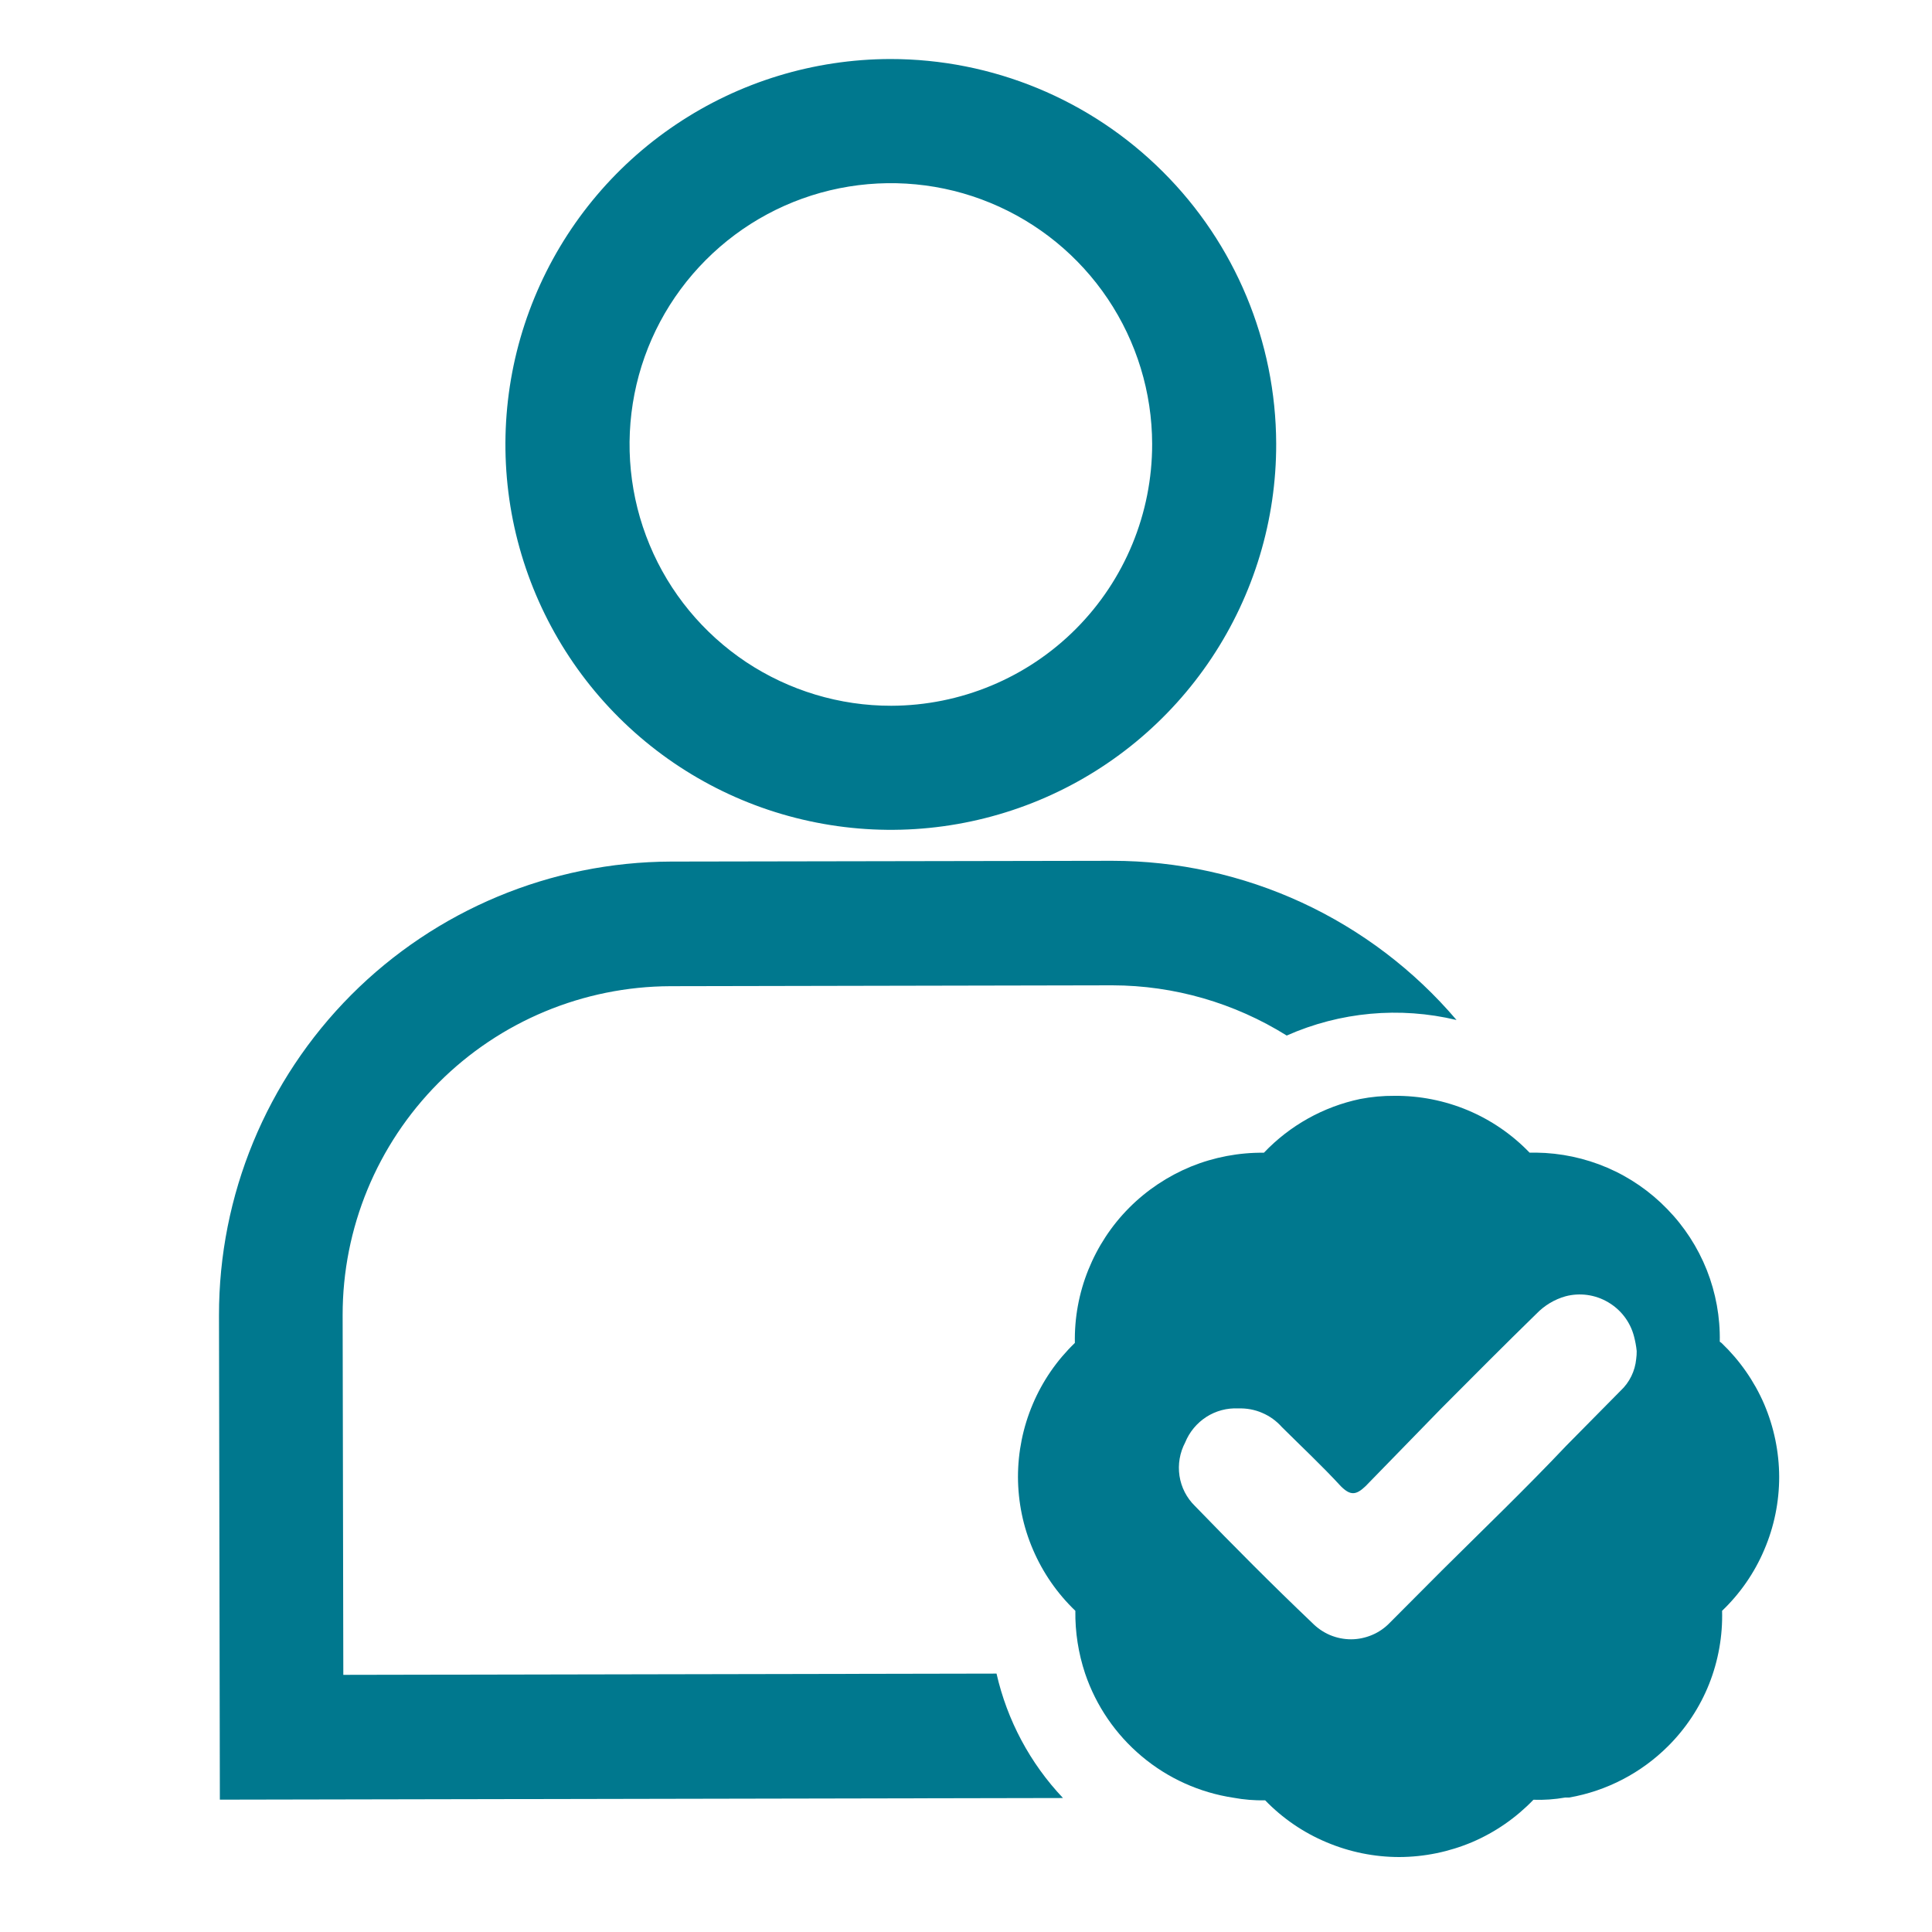 <svg width="20" height="20" viewBox="0 0 20 20" fill="none" xmlns="http://www.w3.org/2000/svg">
<path d="M17.803 13.889C17.808 13.636 17.762 13.384 17.669 13.148C17.575 12.912 17.436 12.697 17.259 12.516C17.083 12.334 16.872 12.188 16.639 12.088C16.406 11.988 16.155 11.935 15.902 11.932L15.834 11.932C15.653 11.744 15.436 11.595 15.196 11.494C14.955 11.393 14.697 11.342 14.436 11.344C14.316 11.343 14.197 11.354 14.079 11.377C13.699 11.457 13.352 11.651 13.084 11.933C12.825 11.93 12.568 11.979 12.329 12.076C12.089 12.175 11.871 12.32 11.689 12.503C11.506 12.687 11.363 12.905 11.266 13.146C11.169 13.386 11.122 13.643 11.127 13.902C10.94 14.082 10.792 14.297 10.691 14.536C10.59 14.774 10.538 15.03 10.538 15.29C10.539 15.549 10.591 15.805 10.694 16.043C10.796 16.281 10.945 16.496 11.132 16.675C11.129 16.895 11.163 17.114 11.233 17.324C11.346 17.658 11.549 17.955 11.82 18.182C12.09 18.409 12.418 18.557 12.768 18.61C12.876 18.63 12.987 18.639 13.097 18.637C13.277 18.823 13.493 18.971 13.732 19.071C13.971 19.172 14.227 19.224 14.486 19.224C14.746 19.223 15.002 19.17 15.241 19.069C15.479 18.967 15.694 18.818 15.874 18.631C15.984 18.635 16.094 18.627 16.203 18.608L16.244 18.608C16.633 18.54 16.991 18.353 17.27 18.074C17.453 17.891 17.597 17.673 17.693 17.432C17.788 17.192 17.834 16.934 17.827 16.675C18.014 16.496 18.163 16.281 18.264 16.042C18.366 15.804 18.418 15.547 18.418 15.288C18.417 15.029 18.364 14.773 18.262 14.534C18.159 14.296 18.009 14.082 17.822 13.903L17.803 13.889ZM16.938 14.067C16.926 14.193 16.869 14.31 16.777 14.396L16.214 14.966C15.787 15.417 15.359 15.828 14.927 16.257L14.387 16.799C14.335 16.853 14.273 16.896 14.204 16.925C14.135 16.954 14.061 16.97 13.986 16.97C13.912 16.97 13.837 16.955 13.768 16.926C13.7 16.897 13.637 16.854 13.585 16.801C13.169 16.405 12.767 16 12.37 15.59C12.284 15.506 12.228 15.397 12.21 15.278C12.192 15.159 12.213 15.038 12.269 14.932C12.313 14.824 12.389 14.732 12.488 14.668C12.586 14.605 12.702 14.574 12.819 14.58C12.903 14.577 12.988 14.592 13.066 14.626C13.144 14.659 13.213 14.709 13.27 14.773C13.473 14.975 13.685 15.173 13.88 15.385C13.979 15.484 14.038 15.479 14.137 15.384L14.924 14.576C15.252 14.246 15.576 13.921 15.905 13.6C15.988 13.514 16.092 13.451 16.207 13.419C16.355 13.38 16.514 13.402 16.646 13.48C16.779 13.557 16.876 13.684 16.915 13.833C16.928 13.883 16.938 13.934 16.943 13.986C16.943 14.013 16.942 14.04 16.938 14.067Z" fill="#00788E"/>
<path d="M9.214 0.611C8.425 0.613 7.654 0.848 6.999 1.288C6.344 1.727 5.834 2.351 5.533 3.081C5.232 3.811 5.155 4.613 5.31 5.387C5.466 6.16 5.847 6.87 6.406 7.427C6.965 7.984 7.677 8.363 8.451 8.515C9.225 8.668 10.027 8.587 10.756 8.284C11.484 7.981 12.106 7.468 12.543 6.811C12.98 6.154 13.213 5.382 13.211 4.593C13.208 3.536 12.786 2.522 12.036 1.776C11.287 1.029 10.272 0.61 9.214 0.611ZM9.227 7.306C8.692 7.307 8.169 7.149 7.723 6.853C7.278 6.556 6.93 6.135 6.725 5.641C6.519 5.147 6.465 4.603 6.568 4.078C6.671 3.553 6.928 3.071 7.306 2.692C7.683 2.313 8.165 2.054 8.689 1.949C9.214 1.844 9.758 1.896 10.252 2.1C10.747 2.304 11.17 2.65 11.468 3.094C11.766 3.538 11.926 4.061 11.927 4.596C11.928 5.313 11.644 6.002 11.138 6.51C10.632 7.018 9.944 7.304 9.227 7.306Z" fill="#00788E"/>
<path d="M11.513 8.911L6.946 8.919C5.703 8.923 4.512 9.42 3.635 10.3C2.758 11.181 2.265 12.374 2.267 13.617L2.276 18.63L11.004 18.613C10.663 18.253 10.426 17.808 10.316 17.325L3.554 17.338L3.547 13.614C3.546 12.713 3.903 11.849 4.539 11.21C5.175 10.572 6.039 10.212 6.94 10.209L11.515 10.2C12.154 10.201 12.779 10.382 13.32 10.72C13.872 10.475 14.49 10.418 15.078 10.559C14.638 10.042 14.092 9.628 13.476 9.343C12.861 9.059 12.191 8.911 11.513 8.911Z" fill="#00788E"/>
</svg>
